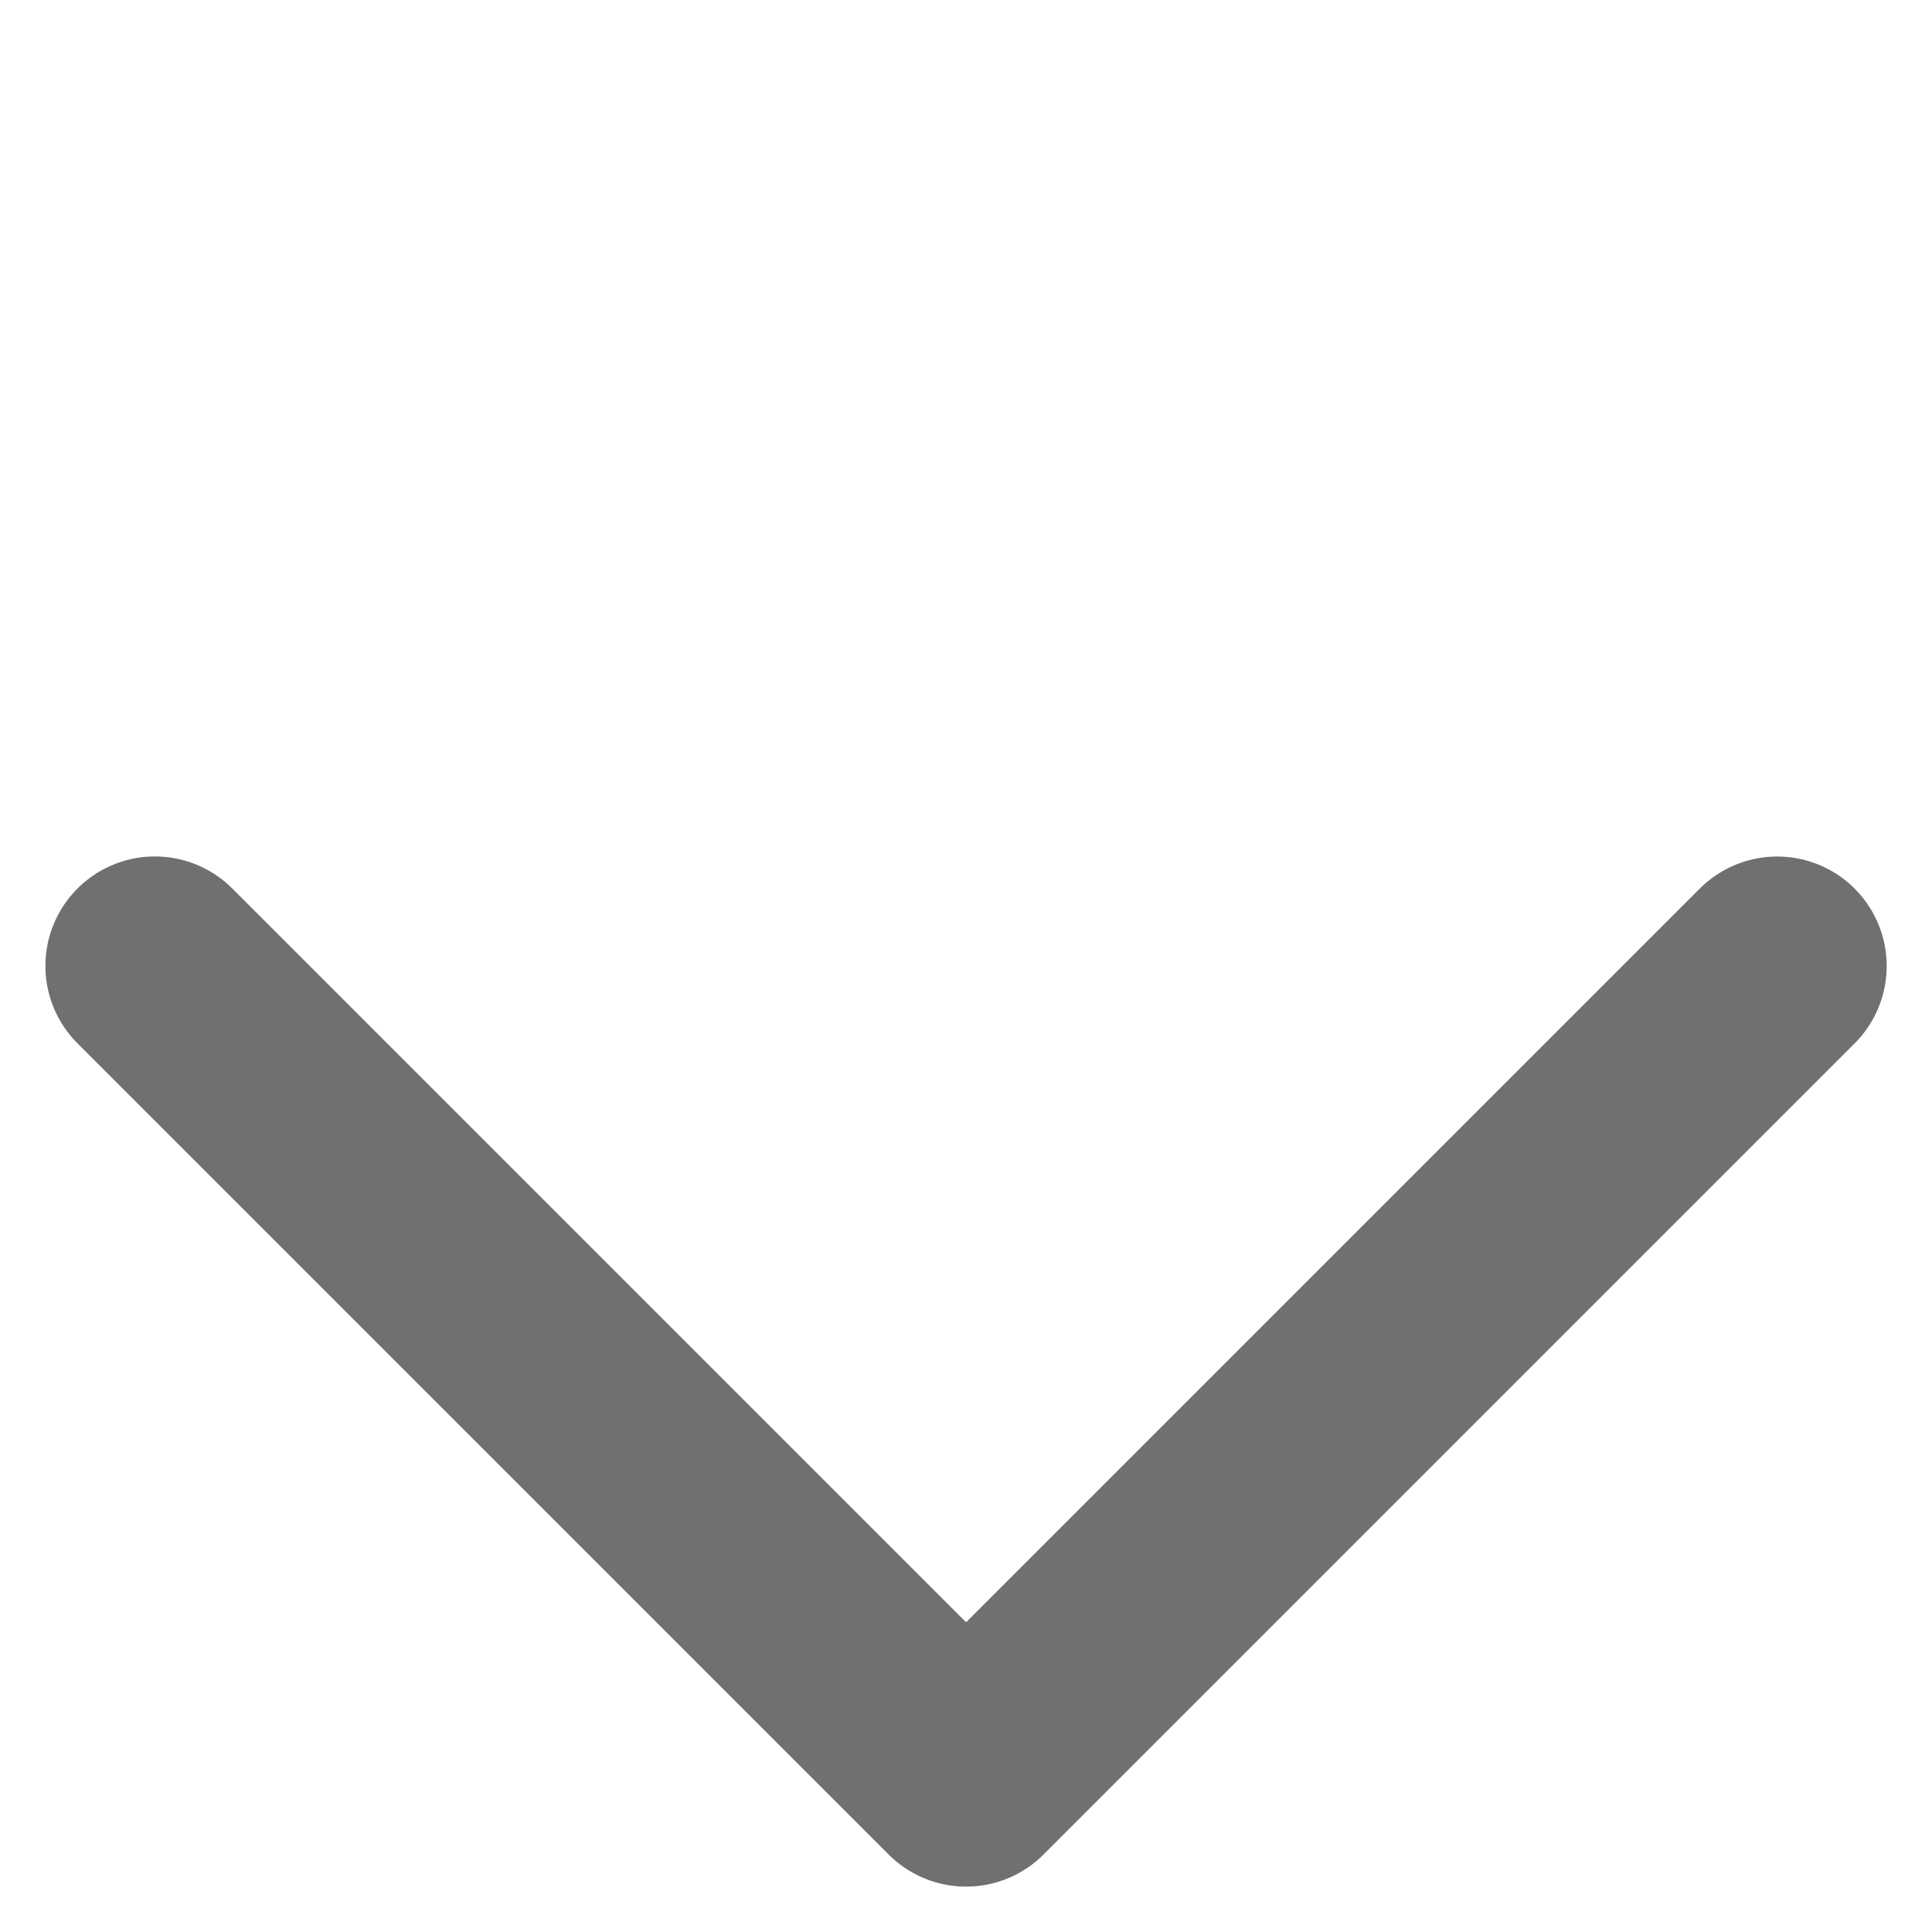 <svg xmlns="http://www.w3.org/2000/svg" width="17.646" height="17.646" viewBox="0 0 17.646 17.646">
  <path id="Tracé_2201" data-name="Tracé 2201" d="M0,10.477H10.478V0" transform="translate(8.823 1.414) rotate(45)" fill="none" stroke="#707070" stroke-linecap="round" stroke-linejoin="round" stroke-width="2"/>
</svg>
